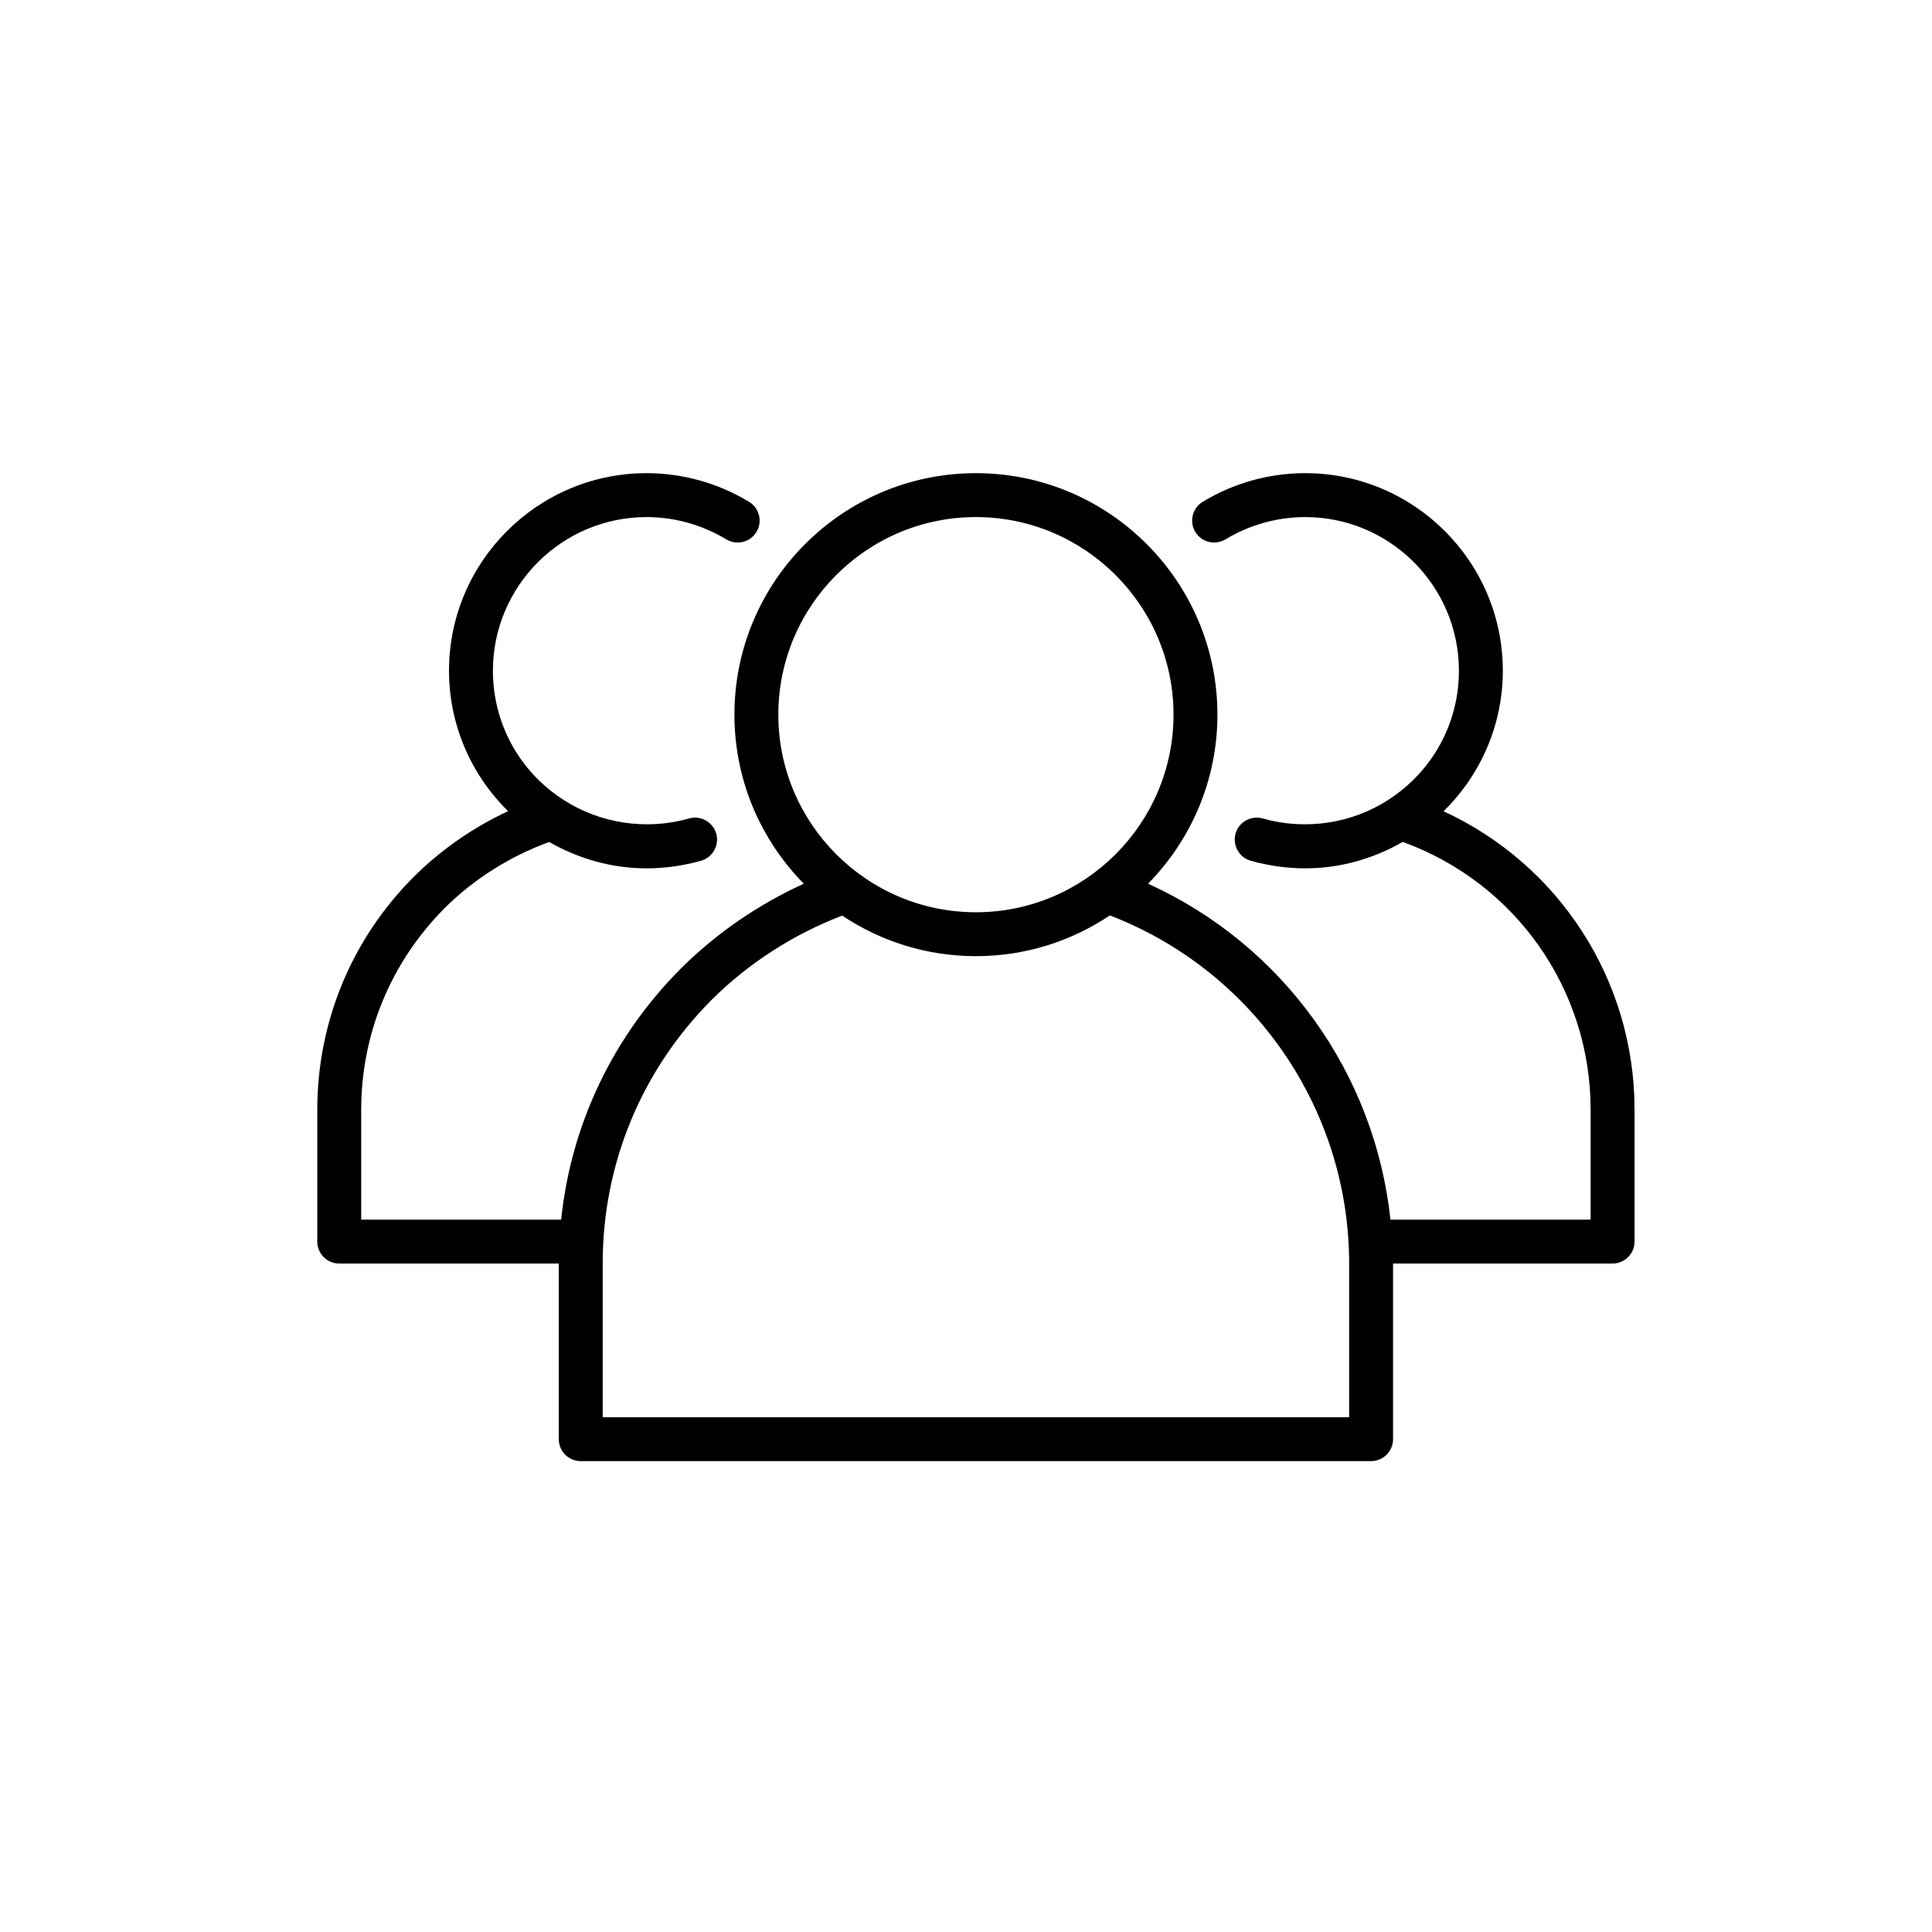 <?xml version="1.0" encoding="UTF-8" standalone="no"?><!DOCTYPE svg PUBLIC "-//W3C//DTD SVG 1.1//EN" "http://www.w3.org/Graphics/SVG/1.1/DTD/svg11.dtd"><svg width="100%" height="100%" viewBox="0 0 22 22" version="1.1" xmlns="http://www.w3.org/2000/svg" xmlns:xlink="http://www.w3.org/1999/xlink" xml:space="preserve" xmlns:serif="http://www.serif.com/" style="fill-rule:evenodd;clip-rule:evenodd;stroke-linejoin:round;stroke-miterlimit:2;"><g id="pefc_nl40"></g><rect id="personenanzahl_Icon_ADS" x="0" y="0" width="22" height="22" style="fill:none;"/><g><g><path d="M16.438,9.238c0.426,-0.418 0.675,-0.989 0.675,-1.6c-0,-1.241 -1.01,-2.25 -2.25,-2.25c-0.41,-0 -0.814,0.112 -1.167,0.326c-0.118,0.071 -0.156,0.225 -0.085,0.343c0.071,0.118 0.225,0.156 0.343,0.085c0.276,-0.166 0.59,-0.254 0.909,-0.254c0.964,-0 1.75,0.785 1.75,1.75c-0,0.594 -0.298,1.142 -0.798,1.466c-0.419,0.275 -0.951,0.354 -1.436,0.216c-0.132,-0.038 -0.271,0.039 -0.309,0.171c-0.038,0.133 0.039,0.272 0.171,0.31c0.203,0.057 0.412,0.087 0.622,0.087c0.393,-0 0.773,-0.107 1.11,-0.301c1.283,0.465 2.14,1.677 2.14,3.051l-0,1.25l-2.28,-0c-0.177,-1.67 -1.228,-3.131 -2.76,-3.825c0.488,-0.497 0.79,-1.176 0.79,-1.925c-0,-1.517 -1.234,-2.75 -2.75,-2.75c-1.517,-0 -2.75,1.233 -2.75,2.75c-0,0.749 0.302,1.429 0.79,1.925c-0.516,0.235 -0.994,0.562 -1.4,0.966c-0.778,0.78 -1.251,1.781 -1.363,2.859l-2.277,-0l-0,-1.25c-0,-0.866 0.338,-1.682 0.951,-2.298c0.337,-0.335 0.748,-0.591 1.19,-0.752c0.338,0.193 0.717,0.3 1.109,0.3c0.21,-0 0.419,-0.03 0.621,-0.087c0.132,-0.038 0.209,-0.177 0.172,-0.309c-0.039,-0.133 -0.178,-0.21 -0.31,-0.172c-0.485,0.138 -1.016,0.059 -1.437,-0.217c-0.499,-0.323 -0.796,-0.871 -0.796,-1.465c-0,-0.965 0.785,-1.75 1.75,-1.75c0.318,-0 0.632,0.088 0.908,0.254c0.119,0.071 0.272,0.033 0.343,-0.085c0.072,-0.118 0.033,-0.272 -0.085,-0.343c-0.353,-0.214 -0.756,-0.326 -1.166,-0.326c-1.241,-0 -2.25,1.009 -2.25,2.25c-0,0.611 0.248,1.181 0.673,1.599c-0.397,0.184 -0.763,0.438 -1.076,0.749c-0.708,0.711 -1.097,1.653 -1.097,2.652l-0,1.5c-0,0.138 0.111,0.25 0.25,0.25l2.5,-0l-0,2c-0,0.138 0.111,0.25 0.25,0.25l9,-0c0.138,-0 0.25,-0.112 0.25,-0.25l-0,-2l2.5,-0c0.138,-0 0.25,-0.112 0.25,-0.25l-0,-1.5c-0,-1.478 -0.859,-2.793 -2.175,-3.4Zm-7.575,-1.1c-0,-1.241 1.009,-2.25 2.25,-2.25c1.24,-0 2.25,1.009 2.25,2.25c-0,1.24 -1.01,2.25 -2.25,2.25c-1.241,-0 -2.25,-1.01 -2.25,-2.25Zm6.5,8l-8.5,-0l-0,-1.75c-0,-1.134 0.441,-2.201 1.243,-3.005c0.423,-0.421 0.935,-0.746 1.484,-0.957c0.436,0.291 0.96,0.462 1.523,0.462c0.563,-0 1.088,-0.171 1.525,-0.464c1.634,0.628 2.725,2.204 2.725,3.964l-0,1.75Z" style="fill-rule:nonzero;"/></g></g></svg>